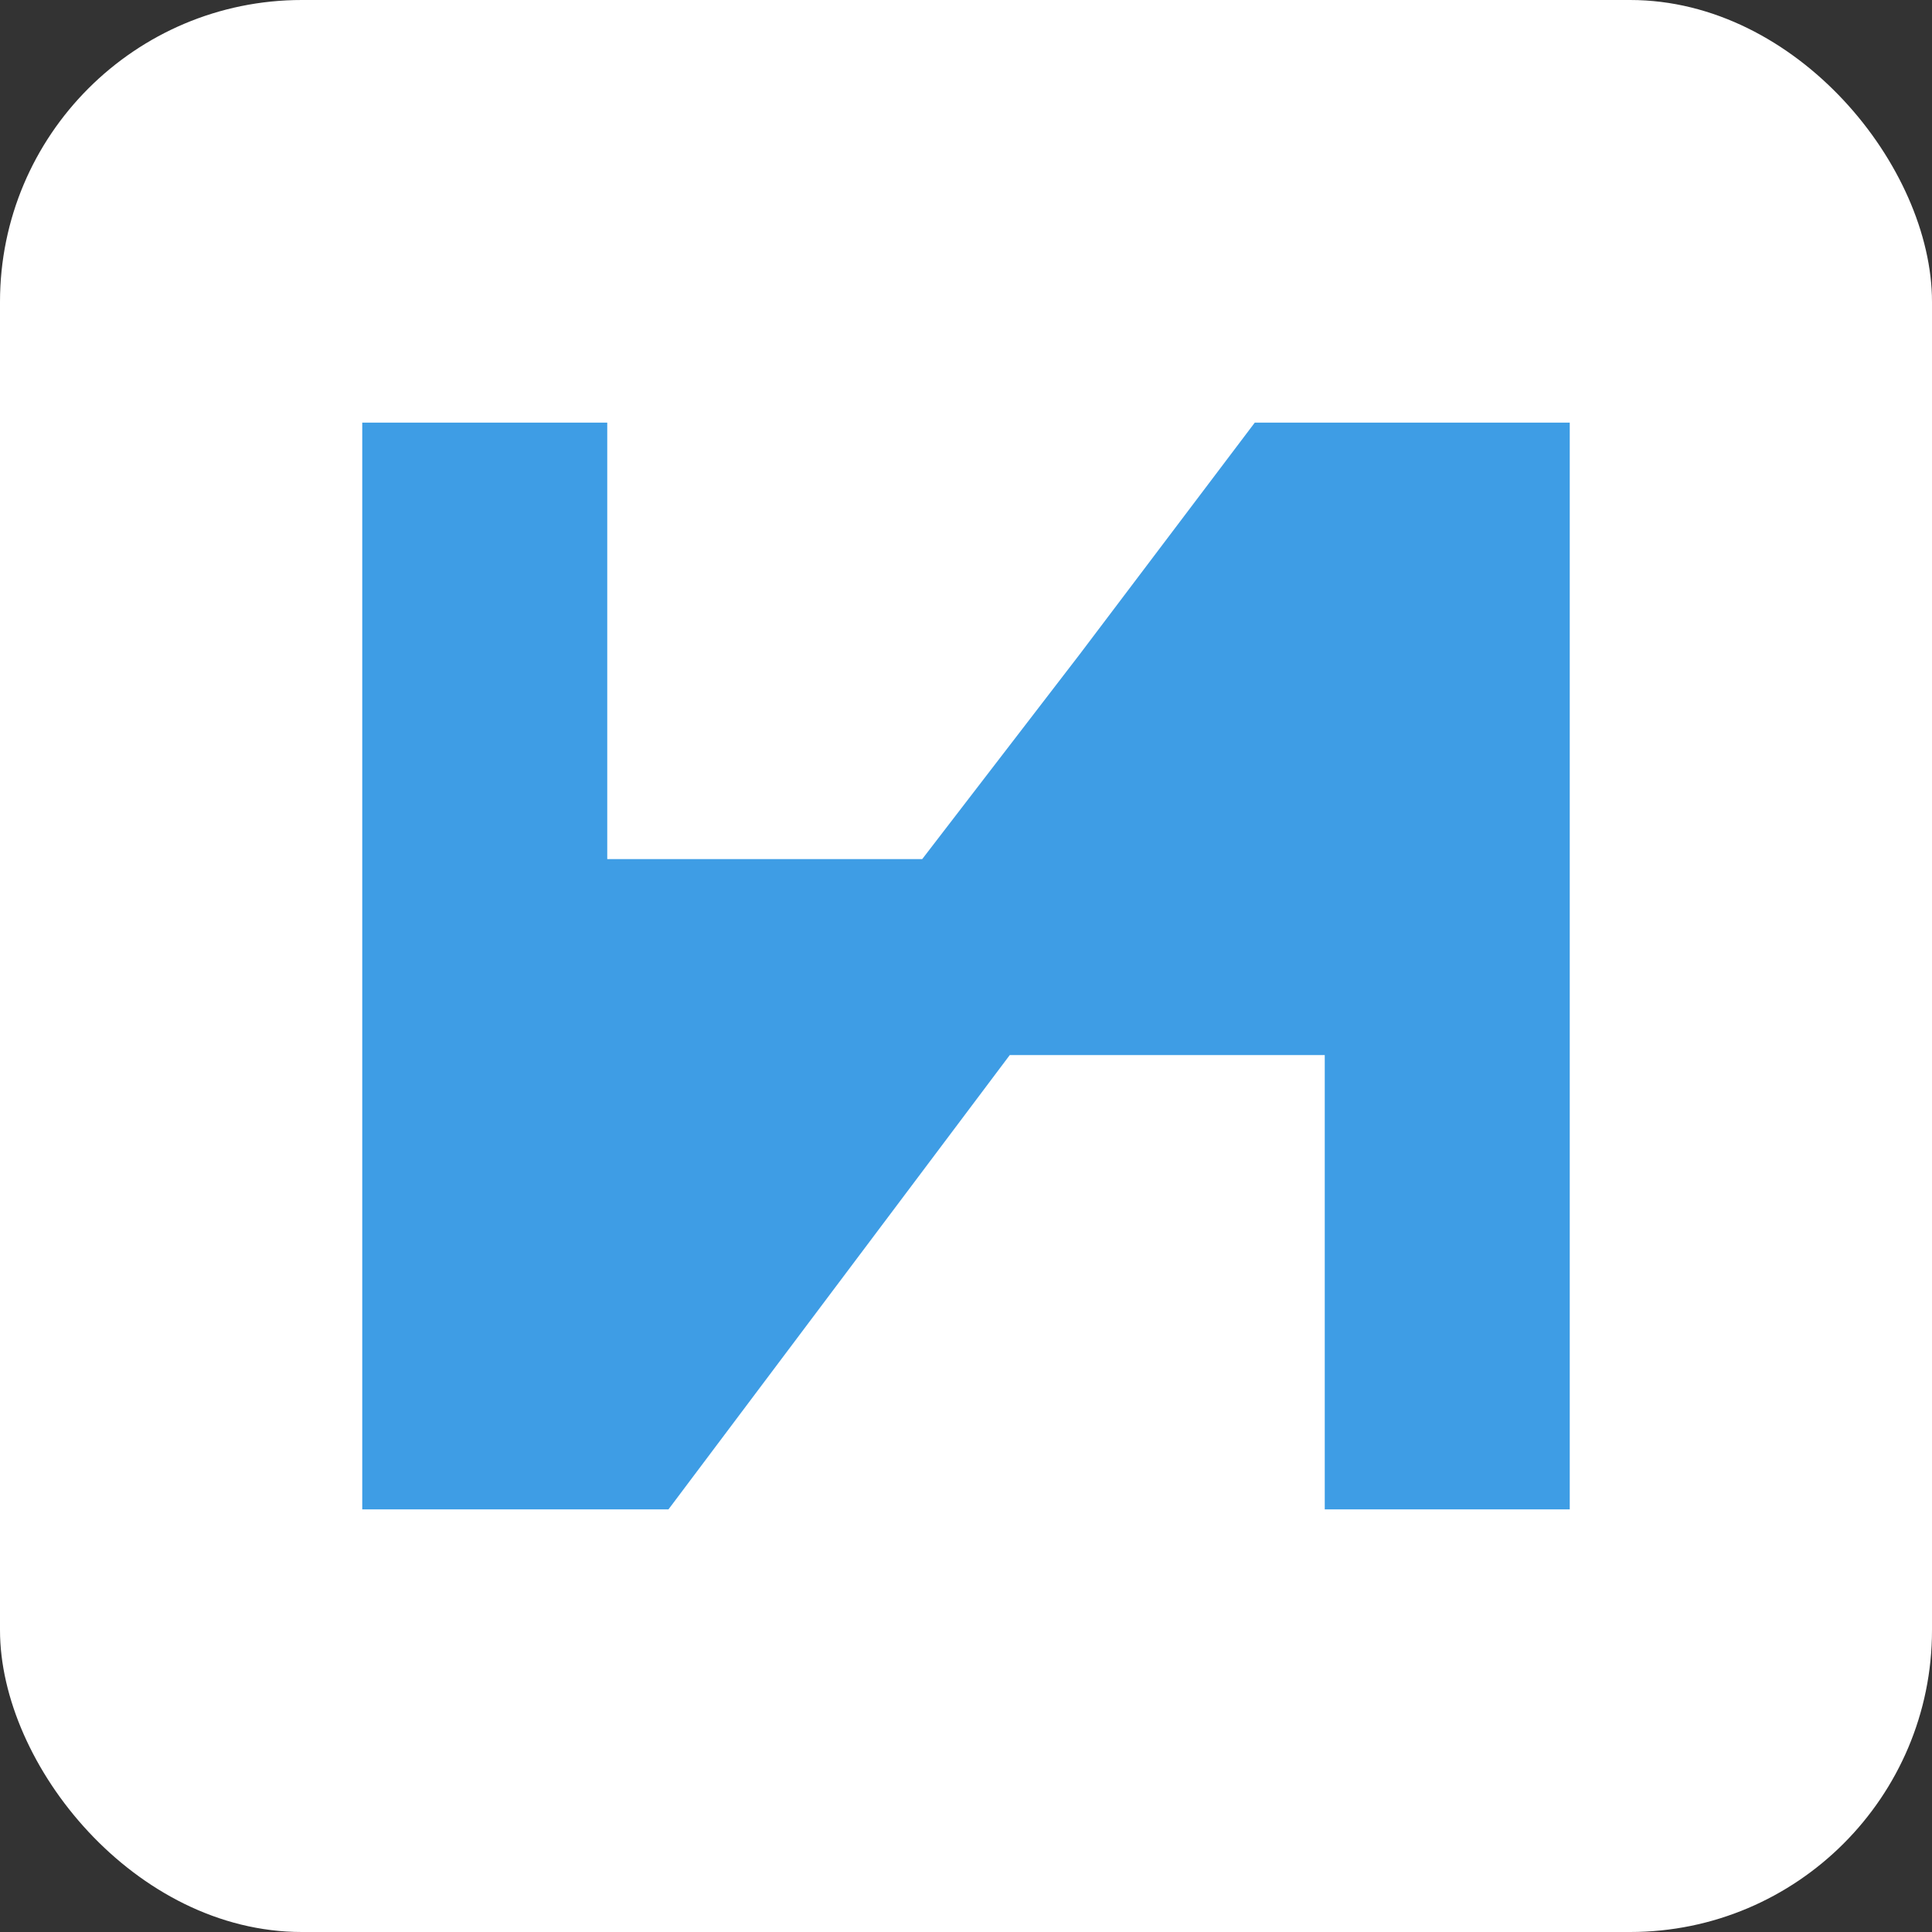 <?xml version="1.0" encoding="UTF-8"?> <svg xmlns="http://www.w3.org/2000/svg" width="32" height="32" viewBox="0 0 32 32" fill="none"><rect x="0" y="0" width="32" height="32" fill="#333333" stroke="none"/><rect width="32" height="32" rx="5" fill="white"></rect><path d="M6 7H10.058V14.229H15.275L17.884 10.836L20.783 7L26 7V25H21.942V17.475H16.725L11.072 25H6L6 7Z" fill="#3E9DE5"></path></svg> 